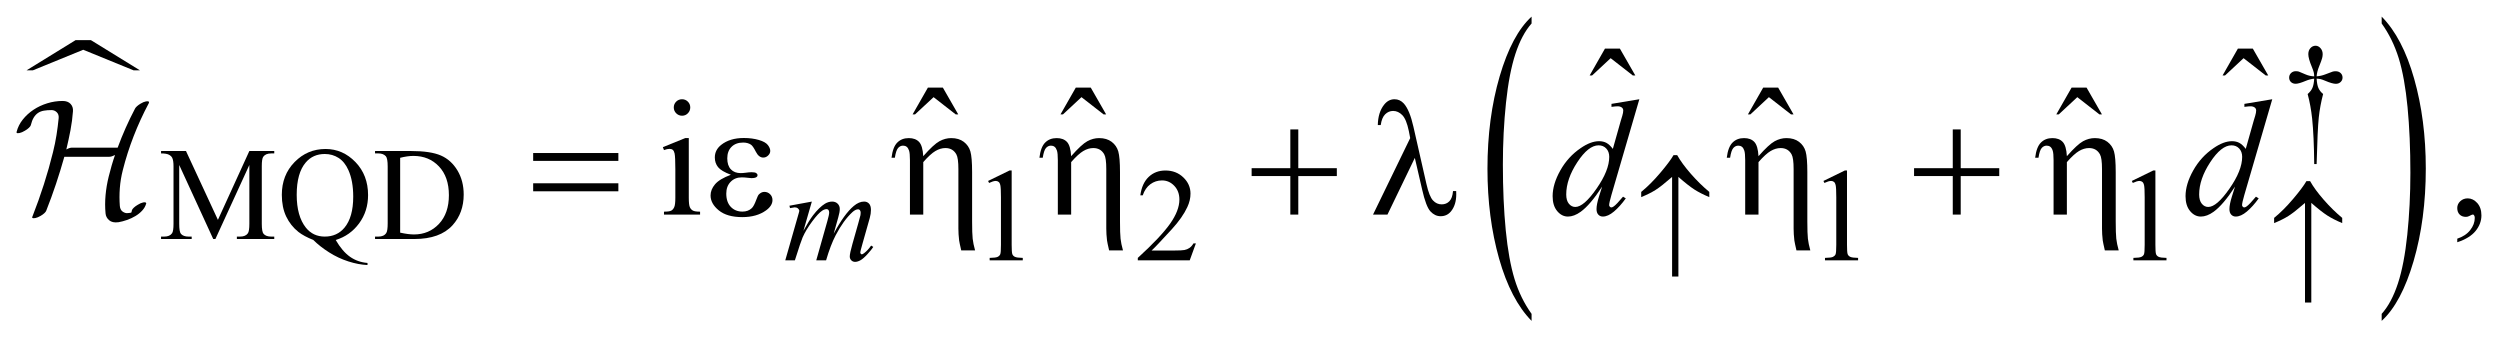 <?xml version="1.0" encoding="UTF-8"?>
<!DOCTYPE svg PUBLIC '-//W3C//DTD SVG 1.0//EN'
          'http://www.w3.org/TR/2001/REC-SVG-20010904/DTD/svg10.dtd'>
<svg stroke-dasharray="none" shape-rendering="auto" xmlns="http://www.w3.org/2000/svg" font-family="'Dialog'" text-rendering="auto" width="237" fill-opacity="1" color-interpolation="auto" color-rendering="auto" preserveAspectRatio="xMidYMid meet" font-size="12px" viewBox="0 0 237 32" fill="black" xmlns:xlink="http://www.w3.org/1999/xlink" stroke="black" image-rendering="auto" stroke-miterlimit="10" stroke-linecap="square" stroke-linejoin="miter" font-style="normal" stroke-width="1" height="32" stroke-dashoffset="0" font-weight="normal" stroke-opacity="1"
><!--Generated by the Batik Graphics2D SVG Generator--><defs id="genericDefs"
  /><g
  ><defs id="defs1"
    ><clipPath clipPathUnits="userSpaceOnUse" id="clipPath1"
      ><path d="M-1 -1 L149.267 -1 L149.267 19.302 L-1 19.302 L-1 -1 Z"
      /></clipPath
      ><clipPath clipPathUnits="userSpaceOnUse" id="clipPath2"
      ><path d="M-25.854 -0.929 L-25.854 17.373 L122.415 17.373 L122.415 -0.929 Z"
      /></clipPath
    ></defs
    ><g transform="scale(1.576,1.576) translate(1,1) matrix(1,0,0,1,25.854,0.929)"
    ><path d="M-18.815 2.303 L-21.847 1.064 L-24.879 2.303 L-25.259 2.303 L-22.305 0.484 L-21.388 0.484 L-18.434 2.303 L-18.815 2.303 Z" stroke="none" clip-path="url(#clipPath2)"
    /></g
    ><g transform="matrix(1.576,0,0,1.576,42.316,3.04)"
    ><path d="M65.278 16.951 L65.278 17.373 C64.441 16.522 63.79 15.273 63.323 13.627 C62.857 11.981 62.624 10.18 62.624 8.223 C62.624 6.186 62.869 4.332 63.359 2.66 C63.849 0.988 64.489 -0.209 65.278 -0.929 L65.278 -0.517 C64.883 -0.072 64.56 0.537 64.306 1.31 C64.053 2.082 63.864 3.062 63.739 4.25 C63.614 5.438 63.551 6.678 63.551 7.967 C63.551 9.427 63.609 10.745 63.724 11.924 C63.84 13.102 64.016 14.079 64.253 14.855 C64.49 15.631 64.833 16.329 65.278 16.951 Z" stroke="none" clip-path="url(#clipPath2)"
    /></g
    ><g transform="matrix(1.576,0,0,1.576,42.316,3.04)"
    ><path d="M116.413 -0.517 L116.413 -0.929 C117.249 -0.085 117.901 1.161 118.367 2.807 C118.834 4.453 119.067 6.255 119.067 8.212 C119.067 10.248 118.822 12.104 118.332 13.779 C117.841 15.455 117.201 16.653 116.413 17.373 L116.413 16.951 C116.81 16.506 117.136 15.896 117.389 15.125 C117.643 14.353 117.831 13.373 117.954 12.188 C118.077 11.003 118.14 9.763 118.14 8.466 C118.14 7.013 118.082 5.696 117.969 4.514 C117.855 3.333 117.679 2.354 117.44 1.578 C117.2 0.804 116.858 0.105 116.413 -0.517 Z" stroke="none" clip-path="url(#clipPath2)"
    /></g
    ><g transform="matrix(1.576,0,0,1.576,42.316,3.04)"
    ><path d="M112.5 7.942 L112.355 7.942 C112.344 6.808 112.303 5.895 112.23 5.203 C112.175 4.685 112.085 4.193 111.96 3.727 C112.093 3.613 112.188 3.492 112.245 3.364 C112.302 3.236 112.339 3.049 112.354 2.802 C112.185 2.82 112.013 2.865 111.838 2.938 C111.565 3.053 111.366 3.11 111.241 3.11 C111.124 3.11 111.028 3.075 110.956 3.005 C110.883 2.935 110.847 2.846 110.847 2.74 C110.847 2.631 110.885 2.539 110.962 2.465 C111.038 2.391 111.134 2.354 111.249 2.354 C111.313 2.354 111.374 2.362 111.429 2.377 C111.457 2.385 111.594 2.442 111.838 2.549 C111.994 2.617 112.166 2.656 112.354 2.666 C112.351 2.559 112.342 2.478 112.327 2.424 C112.308 2.343 112.269 2.232 112.21 2.089 C112.07 1.755 112 1.502 112 1.33 C112 1.179 112.043 1.057 112.129 0.963 C112.215 0.869 112.317 0.822 112.438 0.822 C112.547 0.822 112.646 0.871 112.733 0.968 C112.82 1.065 112.864 1.186 112.864 1.329 C112.864 1.407 112.853 1.485 112.833 1.563 C112.807 1.664 112.747 1.828 112.655 2.053 C112.562 2.278 112.511 2.482 112.501 2.664 C112.686 2.648 112.857 2.609 113.017 2.547 C113.275 2.445 113.424 2.39 113.465 2.379 C113.523 2.363 113.581 2.356 113.641 2.356 C113.766 2.356 113.868 2.393 113.944 2.465 C114.021 2.538 114.059 2.629 114.059 2.738 C114.059 2.842 114.021 2.93 113.944 3.003 C113.868 3.076 113.772 3.112 113.657 3.112 C113.514 3.112 113.3 3.051 113.013 2.928 C112.888 2.876 112.798 2.844 112.743 2.831 C112.688 2.818 112.607 2.808 112.501 2.8 C112.514 3.045 112.55 3.233 112.608 3.366 C112.666 3.499 112.76 3.618 112.891 3.725 C112.766 4.201 112.679 4.674 112.629 5.144 C112.579 5.614 112.536 6.547 112.5 7.942 Z" stroke="none" clip-path="url(#clipPath2)"
    /></g
    ><g transform="matrix(1.576,0,0,1.576,42.316,3.04)"
    ><path d="M-14.024 12.448 L-16.07 7.995 L-16.07 11.531 C-16.07 11.856 -16.035 12.059 -15.965 12.139 C-15.869 12.248 -15.716 12.303 -15.508 12.303 L-15.32 12.303 L-15.32 12.448 L-17.163 12.448 L-17.163 12.303 L-16.975 12.303 C-16.751 12.303 -16.593 12.236 -16.499 12.1 C-16.442 12.017 -16.413 11.828 -16.413 11.531 L-16.413 8.073 C-16.413 7.839 -16.439 7.669 -16.491 7.565 C-16.528 7.489 -16.595 7.426 -16.692 7.376 C-16.789 7.326 -16.946 7.3 -17.162 7.3 L-17.162 7.155 L-15.663 7.155 L-13.742 11.297 L-11.852 7.155 L-10.353 7.155 L-10.353 7.3 L-10.537 7.3 C-10.764 7.3 -10.923 7.368 -11.017 7.503 C-11.075 7.587 -11.103 7.776 -11.103 8.073 L-11.103 11.531 C-11.103 11.856 -11.067 12.059 -10.994 12.139 C-10.898 12.248 -10.745 12.303 -10.537 12.303 L-10.353 12.303 L-10.353 12.448 L-12.602 12.448 L-12.602 12.303 L-12.414 12.303 C-12.187 12.303 -12.029 12.236 -11.937 12.1 C-11.88 12.017 -11.851 11.828 -11.851 11.531 L-11.851 7.994 L-13.893 12.447 L-14.024 12.447 Z" stroke="none" clip-path="url(#clipPath2)"
    /></g
    ><g transform="matrix(1.576,0,0,1.576,42.316,3.04)"
    ><path d="M-6.657 12.506 C-6.391 12.964 -6.104 13.301 -5.796 13.517 C-5.488 13.733 -5.137 13.857 -4.744 13.888 L-4.744 14.013 C-5.103 13.999 -5.487 13.927 -5.896 13.796 C-6.305 13.664 -6.692 13.483 -7.058 13.249 C-7.424 13.017 -7.739 12.769 -8.005 12.506 C-8.38 12.355 -8.677 12.195 -8.895 12.026 C-9.213 11.774 -9.459 11.463 -9.635 11.095 C-9.81 10.727 -9.898 10.291 -9.898 9.789 C-9.898 8.998 -9.642 8.342 -9.129 7.818 C-8.616 7.294 -7.996 7.033 -7.267 7.033 C-6.575 7.033 -5.975 7.296 -5.469 7.82 C-4.963 8.343 -4.71 9.006 -4.71 9.804 C-4.71 10.452 -4.89 11.021 -5.251 11.51 C-5.612 11.999 -6.079 12.331 -6.657 12.506 ZM-7.313 7.334 C-7.787 7.334 -8.168 7.504 -8.457 7.842 C-8.821 8.266 -9.003 8.915 -9.003 9.789 C-9.003 10.645 -8.818 11.305 -8.449 11.768 C-8.162 12.124 -7.784 12.302 -7.313 12.302 C-6.824 12.302 -6.429 12.124 -6.13 11.768 C-5.778 11.346 -5.603 10.724 -5.603 9.902 C-5.603 9.269 -5.699 8.738 -5.892 8.306 C-6.04 7.973 -6.237 7.728 -6.483 7.571 C-6.729 7.413 -7.005 7.334 -7.313 7.334 Z" stroke="none" clip-path="url(#clipPath2)"
    /></g
    ><g transform="matrix(1.576,0,0,1.576,42.316,3.04)"
    ><path d="M-4.291 12.448 L-4.291 12.303 L-4.092 12.303 C-3.868 12.303 -3.71 12.232 -3.616 12.088 C-3.559 12.002 -3.53 11.81 -3.53 11.511 L-3.53 8.092 C-3.53 7.761 -3.567 7.555 -3.639 7.471 C-3.741 7.357 -3.891 7.299 -4.092 7.299 L-4.291 7.299 L-4.291 7.155 L-2.136 7.155 C-1.345 7.155 -0.743 7.245 -0.33 7.425 C0.083 7.605 0.414 7.904 0.666 8.323 C0.917 8.74 1.042 9.225 1.042 9.774 C1.042 10.51 0.818 11.126 0.371 11.621 C-0.131 12.173 -0.897 12.448 -1.925 12.448 L-4.291 12.448 ZM-2.78 12.065 C-2.449 12.138 -2.172 12.174 -1.948 12.174 C-1.344 12.174 -0.844 11.962 -0.445 11.538 C-0.047 11.113 0.152 10.539 0.152 9.812 C0.152 9.082 -0.047 8.504 -0.445 8.083 C-0.843 7.661 -1.355 7.45 -1.979 7.45 C-2.213 7.45 -2.48 7.487 -2.78 7.563 L-2.78 12.065 Z" stroke="none" clip-path="url(#clipPath2)"
    /></g
    ><g transform="matrix(1.576,0,0,1.576,42.316,3.04)"
    ><path d="M32.586 8.955 L33.875 8.326 L34.004 8.326 L34.004 12.796 C34.004 13.093 34.016 13.277 34.041 13.35 C34.065 13.423 34.117 13.479 34.195 13.518 C34.273 13.557 34.432 13.58 34.672 13.584 L34.672 13.729 L32.68 13.729 L32.68 13.584 C32.93 13.579 33.091 13.558 33.164 13.52 C33.237 13.483 33.288 13.432 33.316 13.368 C33.345 13.305 33.359 13.114 33.359 12.797 L33.359 9.939 C33.359 9.554 33.346 9.307 33.32 9.198 C33.302 9.114 33.269 9.053 33.22 9.014 C33.172 8.975 33.114 8.955 33.047 8.955 C32.95 8.955 32.817 8.995 32.645 9.076 L32.586 8.955 Z" stroke="none" clip-path="url(#clipPath2)"
    /></g
    ><g transform="matrix(1.576,0,0,1.576,42.316,3.04)"
    ><path d="M45.086 12.71 L44.715 13.729 L41.591 13.729 L41.591 13.584 C42.51 12.746 43.156 12.062 43.531 11.531 C43.906 11 44.093 10.514 44.093 10.075 C44.093 9.739 43.99 9.464 43.785 9.248 C43.579 9.031 43.333 8.924 43.047 8.924 C42.787 8.924 42.553 9 42.346 9.153 C42.139 9.306 41.986 9.528 41.888 9.822 L41.743 9.822 C41.808 9.341 41.975 8.971 42.244 8.714 C42.513 8.457 42.85 8.327 43.253 8.327 C43.683 8.327 44.041 8.466 44.329 8.741 C44.617 9.016 44.761 9.343 44.761 9.717 C44.761 9.986 44.698 10.253 44.573 10.522 C44.38 10.943 44.068 11.389 43.636 11.861 C42.988 12.568 42.583 12.995 42.422 13.14 L43.804 13.14 C44.085 13.14 44.282 13.13 44.395 13.11 C44.508 13.089 44.61 13.047 44.702 12.983 C44.793 12.919 44.872 12.829 44.94 12.712 L45.086 12.712 Z" stroke="none" clip-path="url(#clipPath2)"
    /></g
    ><g transform="matrix(1.576,0,0,1.576,42.316,3.04)"
    ><path d="M82.834 8.955 L84.122 8.326 L84.251 8.326 L84.251 12.796 C84.251 13.093 84.263 13.277 84.288 13.35 C84.312 13.423 84.364 13.479 84.442 13.518 C84.52 13.557 84.678 13.58 84.918 13.584 L84.918 13.729 L82.927 13.729 L82.927 13.584 C83.177 13.579 83.339 13.558 83.411 13.52 C83.484 13.483 83.535 13.432 83.563 13.368 C83.591 13.305 83.606 13.114 83.606 12.797 L83.606 9.939 C83.606 9.554 83.593 9.307 83.567 9.198 C83.548 9.114 83.515 9.053 83.467 9.014 C83.419 8.975 83.362 8.955 83.293 8.955 C83.197 8.955 83.063 8.995 82.891 9.076 L82.834 8.955 Z" stroke="none" clip-path="url(#clipPath2)"
    /></g
    ><g transform="matrix(1.576,0,0,1.576,42.316,3.04)"
    ><path d="M101.385 8.955 L102.673 8.326 L102.802 8.326 L102.802 12.796 C102.802 13.093 102.814 13.277 102.839 13.35 C102.863 13.423 102.915 13.479 102.993 13.518 C103.071 13.557 103.229 13.58 103.469 13.584 L103.469 13.729 L101.478 13.729 L101.478 13.584 C101.728 13.579 101.89 13.558 101.962 13.52 C102.035 13.483 102.086 13.432 102.114 13.368 C102.142 13.305 102.157 13.114 102.157 12.797 L102.157 9.939 C102.157 9.554 102.144 9.307 102.118 9.198 C102.099 9.114 102.066 9.053 102.018 9.014 C101.97 8.975 101.913 8.955 101.844 8.955 C101.748 8.955 101.614 8.995 101.442 9.076 L101.385 8.955 Z" stroke="none" clip-path="url(#clipPath2)"
    /></g
    ><g transform="matrix(1.576,0,0,1.576,42.316,3.04)"
    ><path d="M69.692 0.995 L70.59 0.995 L71.517 2.61 L71.367 2.61 L70.034 1.571 L68.917 2.61 L68.771 2.61 L69.692 0.995 Z" stroke="none" clip-path="url(#clipPath2)"
    /></g
    ><g transform="matrix(1.576,0,0,1.576,42.316,3.04)"
    ><path d="M107.764 0.995 L108.662 0.995 L109.589 2.61 L109.439 2.61 L108.106 1.571 L106.989 2.61 L106.843 2.61 L107.764 0.995 Z" stroke="none" clip-path="url(#clipPath2)"
    /></g
    ><g transform="matrix(1.576,0,0,1.576,42.316,3.04)"
    ><path d="M28.966 3.339 L29.864 3.339 L30.791 4.954 L30.64 4.954 L29.307 3.915 L28.19 4.953 L28.044 4.953 L28.966 3.339 Z" stroke="none" clip-path="url(#clipPath2)"
    /></g
    ><g transform="matrix(1.576,0,0,1.576,42.316,3.04)"
    ><path d="M37.862 3.339 L38.76 3.339 L39.687 4.954 L39.536 4.954 L38.203 3.915 L37.086 4.954 L36.94 4.954 L37.862 3.339 Z" stroke="none" clip-path="url(#clipPath2)"
    /></g
    ><g transform="matrix(1.576,0,0,1.576,42.316,3.04)"
    ><path d="M79.211 3.339 L80.109 3.339 L81.036 4.954 L80.886 4.954 L79.553 3.915 L78.436 4.954 L78.29 4.954 L79.211 3.339 Z" stroke="none" clip-path="url(#clipPath2)"
    /></g
    ><g transform="matrix(1.576,0,0,1.576,42.316,3.04)"
    ><path d="M97.762 3.339 L98.66 3.339 L99.587 4.954 L99.437 4.954 L98.104 3.915 L96.987 4.954 L96.84 4.954 L97.762 3.339 Z" stroke="none" clip-path="url(#clipPath2)"
    /></g
    ><g transform="matrix(1.576,0,0,1.576,42.316,3.04)"
    ><path d="M14.582 6.378 L14.582 9.969 C14.582 10.248 14.603 10.435 14.643 10.528 C14.683 10.621 14.744 10.69 14.824 10.735 C14.904 10.781 15.049 10.803 15.261 10.803 L15.261 10.979 L13.09 10.979 L13.09 10.803 C13.308 10.803 13.454 10.782 13.529 10.74 C13.604 10.698 13.663 10.628 13.707 10.53 C13.751 10.432 13.773 10.246 13.773 9.969 L13.773 8.246 C13.773 7.762 13.758 7.447 13.729 7.305 C13.706 7.201 13.67 7.129 13.622 7.088 C13.574 7.047 13.506 7.026 13.422 7.026 C13.331 7.026 13.22 7.05 13.09 7.099 L13.022 6.923 L14.369 6.377 L14.582 6.377 ZM14.177 4.041 C14.313 4.041 14.43 4.089 14.526 4.185 C14.622 4.281 14.67 4.397 14.67 4.534 C14.67 4.671 14.622 4.788 14.526 4.886 C14.43 4.984 14.314 5.032 14.177 5.032 C14.04 5.032 13.923 4.983 13.825 4.886 C13.727 4.789 13.679 4.671 13.679 4.534 C13.679 4.398 13.727 4.282 13.823 4.185 C13.919 4.089 14.037 4.041 14.177 4.041 Z" stroke="none" clip-path="url(#clipPath2)"
    /></g
    ><g transform="matrix(1.576,0,0,1.576,42.316,3.04)"
    ><path d="M120.96 12.643 L120.96 12.428 C121.295 12.318 121.555 12.146 121.738 11.913 C121.921 11.68 122.013 11.434 122.013 11.174 C122.013 11.112 121.998 11.06 121.969 11.018 C121.947 10.989 121.924 10.974 121.901 10.974 C121.866 10.974 121.788 11.006 121.667 11.072 C121.608 11.101 121.547 11.116 121.481 11.116 C121.322 11.116 121.195 11.069 121.101 10.974 C121.006 10.879 120.959 10.749 120.959 10.583 C120.959 10.424 121.02 10.287 121.142 10.174 C121.264 10.06 121.413 10.003 121.588 10.003 C121.803 10.003 121.994 10.097 122.162 10.283 C122.329 10.471 122.413 10.719 122.413 11.027 C122.413 11.362 122.297 11.673 122.064 11.962 C121.832 12.249 121.464 12.477 120.96 12.643 Z" stroke="none" clip-path="url(#clipPath2)"
    /></g
    ><g transform="matrix(1.576,0,0,1.576,42.316,3.04)"
    ><path d="M21.984 10.197 L21.477 11.957 C21.704 11.544 21.896 11.232 22.055 11.024 C22.303 10.702 22.543 10.467 22.777 10.322 C22.915 10.239 23.06 10.197 23.211 10.197 C23.341 10.197 23.449 10.239 23.535 10.322 C23.621 10.405 23.664 10.511 23.664 10.641 C23.664 10.769 23.634 10.936 23.574 11.141 L23.297 12.132 C23.721 11.339 24.123 10.781 24.504 10.462 C24.715 10.284 24.923 10.196 25.129 10.196 C25.249 10.196 25.347 10.237 25.424 10.319 C25.501 10.401 25.539 10.528 25.539 10.699 C25.539 10.85 25.516 11.011 25.469 11.179 L25.039 12.698 C24.945 13.028 24.898 13.212 24.898 13.248 C24.898 13.285 24.91 13.316 24.933 13.342 C24.949 13.361 24.97 13.369 24.996 13.369 C25.022 13.369 25.068 13.345 25.133 13.295 C25.281 13.181 25.421 13.03 25.551 12.843 L25.68 12.925 C25.615 13.029 25.499 13.172 25.334 13.354 C25.168 13.537 25.027 13.66 24.91 13.725 C24.793 13.79 24.685 13.823 24.586 13.823 C24.495 13.823 24.419 13.792 24.357 13.729 C24.295 13.666 24.265 13.589 24.265 13.499 C24.265 13.374 24.318 13.123 24.425 12.746 L24.78 11.493 C24.861 11.204 24.904 11.044 24.909 11.013 C24.917 10.964 24.921 10.915 24.921 10.868 C24.921 10.804 24.907 10.753 24.878 10.716 C24.847 10.68 24.812 10.661 24.773 10.661 C24.664 10.661 24.548 10.718 24.426 10.829 C24.067 11.16 23.731 11.623 23.419 12.219 C23.213 12.613 23.021 13.115 22.841 13.73 L22.25 13.73 L22.917 11.369 C22.99 11.114 23.026 10.943 23.026 10.857 C23.026 10.787 23.012 10.735 22.983 10.701 C22.955 10.668 22.92 10.65 22.878 10.65 C22.792 10.65 22.701 10.681 22.605 10.744 C22.449 10.846 22.248 11.063 22.001 11.396 C21.754 11.729 21.564 12.047 21.429 12.352 C21.364 12.496 21.209 12.955 20.964 13.73 L20.386 13.73 L21.108 11.201 L21.202 10.873 C21.22 10.824 21.229 10.787 21.229 10.764 C21.229 10.707 21.203 10.656 21.151 10.611 C21.099 10.565 21.032 10.543 20.952 10.543 C20.918 10.543 20.825 10.559 20.671 10.59 L20.636 10.445 L21.984 10.197 Z" stroke="none" clip-path="url(#clipPath2)"
    /></g
    ><g transform="matrix(1.576,0,0,1.576,42.316,3.04)"
    ><path d="M71.76 4.041 L70.081 9.798 C69.99 10.111 69.944 10.316 69.944 10.412 C69.944 10.445 69.958 10.475 69.986 10.505 C70.013 10.534 70.042 10.549 70.071 10.549 C70.113 10.549 70.164 10.528 70.222 10.486 C70.332 10.408 70.518 10.214 70.779 9.901 L70.945 10.004 C70.711 10.329 70.473 10.593 70.235 10.794 C69.996 10.996 69.772 11.097 69.563 11.097 C69.453 11.097 69.362 11.058 69.291 10.98 C69.219 10.902 69.184 10.792 69.184 10.648 C69.184 10.462 69.233 10.214 69.33 9.902 L69.52 9.297 C69.048 10.026 68.619 10.53 68.232 10.81 C67.965 11.002 67.71 11.098 67.465 11.098 C67.218 11.098 67.002 10.988 66.819 10.769 C66.635 10.549 66.544 10.25 66.544 9.873 C66.544 9.389 66.698 8.871 67.008 8.321 C67.317 7.771 67.725 7.324 68.233 6.979 C68.633 6.703 69.001 6.564 69.336 6.564 C69.512 6.564 69.663 6.601 69.79 6.671 C69.917 6.743 70.042 6.862 70.166 7.027 L70.645 5.329 C70.68 5.209 70.709 5.113 70.733 5.041 C70.772 4.911 70.792 4.803 70.792 4.719 C70.792 4.651 70.768 4.594 70.719 4.548 C70.651 4.493 70.563 4.465 70.455 4.465 C70.38 4.465 70.257 4.476 70.084 4.499 L70.084 4.319 L71.76 4.041 ZM69.949 7.505 C69.949 7.297 69.888 7.129 69.768 7.002 C69.648 6.875 69.495 6.813 69.31 6.813 C68.9 6.813 68.472 7.151 68.029 7.827 C67.585 8.505 67.362 9.151 67.362 9.769 C67.362 10.013 67.416 10.199 67.523 10.328 C67.63 10.457 67.759 10.52 67.909 10.52 C68.248 10.52 68.672 10.155 69.183 9.422 C69.694 8.691 69.949 8.051 69.949 7.505 Z" stroke="none" clip-path="url(#clipPath2)"
    /></g
    ><g transform="matrix(1.576,0,0,1.576,42.316,3.04)"
    ><path d="M109.831 4.041 L108.152 9.798 C108.061 10.111 108.015 10.316 108.015 10.412 C108.015 10.445 108.029 10.475 108.057 10.505 C108.084 10.534 108.113 10.549 108.142 10.549 C108.184 10.549 108.235 10.528 108.293 10.486 C108.403 10.408 108.589 10.214 108.85 9.901 L109.016 10.004 C108.782 10.329 108.544 10.593 108.306 10.794 C108.067 10.996 107.843 11.097 107.634 11.097 C107.524 11.097 107.433 11.058 107.362 10.98 C107.29 10.902 107.255 10.792 107.255 10.648 C107.255 10.462 107.304 10.214 107.401 9.902 L107.591 9.297 C107.119 10.026 106.69 10.53 106.303 10.81 C106.036 11.002 105.781 11.098 105.536 11.098 C105.289 11.098 105.073 10.988 104.89 10.769 C104.706 10.549 104.615 10.25 104.615 9.873 C104.615 9.389 104.769 8.871 105.079 8.321 C105.388 7.771 105.796 7.324 106.304 6.979 C106.704 6.703 107.072 6.564 107.407 6.564 C107.583 6.564 107.734 6.601 107.861 6.671 C107.988 6.743 108.113 6.862 108.237 7.027 L108.716 5.329 C108.751 5.209 108.78 5.113 108.804 5.041 C108.843 4.911 108.863 4.803 108.863 4.719 C108.863 4.651 108.839 4.594 108.79 4.548 C108.722 4.493 108.634 4.465 108.526 4.465 C108.451 4.465 108.328 4.476 108.155 4.499 L108.155 4.319 L109.831 4.041 ZM108.021 7.505 C108.021 7.297 107.96 7.129 107.84 7.002 C107.72 6.875 107.567 6.813 107.382 6.813 C106.972 6.813 106.544 7.151 106.101 7.827 C105.657 8.505 105.434 9.151 105.434 9.769 C105.434 10.013 105.488 10.199 105.595 10.328 C105.702 10.457 105.831 10.52 105.981 10.52 C106.32 10.52 106.744 10.155 107.255 9.422 C107.766 8.691 108.021 8.051 108.021 7.505 Z" stroke="none" clip-path="url(#clipPath2)"
    /></g
    ><g transform="matrix(1.576,0,0,1.576,42.316,3.04)"
    ><path d="M74.109 8.713 L74.109 14.705 L73.73 14.705 L73.73 8.713 C73.303 9.086 72.973 9.346 72.74 9.494 C72.508 9.642 72.218 9.787 71.872 9.928 L71.872 9.615 C72.247 9.31 72.626 8.931 73.01 8.479 C73.394 8.027 73.663 7.667 73.817 7.402 L74.036 7.402 C74.228 7.746 74.504 8.122 74.863 8.532 C75.222 8.941 75.591 9.303 75.968 9.615 L75.968 9.928 C75.614 9.78 75.315 9.627 75.072 9.471 C74.829 9.315 74.507 9.063 74.109 8.713 Z" stroke="none" clip-path="url(#clipPath2)"
    /></g
    ><g transform="matrix(1.576,0,0,1.576,42.316,3.04)"
    ><path d="M112.18 10.277 L112.18 16.268 L111.801 16.268 L111.801 10.277 C111.374 10.649 111.044 10.909 110.811 11.057 C110.579 11.205 110.289 11.35 109.943 11.491 L109.943 11.178 C110.318 10.873 110.697 10.495 111.081 10.042 C111.465 9.589 111.734 9.23 111.888 8.965 L112.107 8.965 C112.299 9.309 112.575 9.685 112.934 10.095 C113.293 10.505 113.662 10.866 114.039 11.178 L114.039 11.491 C113.685 11.343 113.386 11.19 113.143 11.034 C112.9 10.878 112.577 10.625 112.18 10.277 Z" stroke="none" clip-path="url(#clipPath2)"
    /></g
    ><g transform="matrix(1.576,0,0,1.576,42.316,3.04)"
    ><path d="M5.221 7.276 L10.346 7.276 L10.346 7.749 L5.221 7.749 L5.221 7.276 ZM5.221 9.096 L10.346 9.096 L10.346 9.578 L5.221 9.578 L5.221 9.096 Z" stroke="none" clip-path="url(#clipPath2)"
    /></g
    ><g transform="matrix(1.576,0,0,1.576,42.316,3.04)"
    ><path d="M17.114 8.583 C16.73 8.439 16.473 8.287 16.343 8.125 C16.213 7.962 16.148 7.768 16.148 7.544 C16.148 7.241 16.275 6.989 16.529 6.787 C16.874 6.512 17.328 6.372 17.891 6.372 C18.226 6.372 18.527 6.411 18.794 6.49 C19.061 6.568 19.242 6.67 19.338 6.795 C19.434 6.92 19.482 7.038 19.482 7.149 C19.482 7.251 19.44 7.342 19.355 7.424 C19.271 7.508 19.173 7.549 19.062 7.549 C18.883 7.549 18.734 7.432 18.616 7.199 C18.498 6.966 18.399 6.824 18.321 6.773 C18.194 6.688 18.038 6.646 17.853 6.646 C17.56 6.646 17.327 6.731 17.155 6.902 C16.983 7.072 16.897 7.304 16.897 7.597 C16.897 7.883 16.968 8.103 17.111 8.255 C17.255 8.408 17.451 8.484 17.702 8.484 C17.786 8.484 17.879 8.477 17.98 8.464 C18.139 8.442 18.265 8.43 18.355 8.43 C18.495 8.43 18.59 8.448 18.641 8.484 C18.691 8.52 18.717 8.562 18.717 8.611 C18.717 8.66 18.696 8.697 18.654 8.723 C18.595 8.765 18.493 8.786 18.346 8.786 C18.313 8.786 18.26 8.781 18.185 8.771 C18.014 8.75 17.876 8.74 17.769 8.74 C17.496 8.74 17.272 8.829 17.098 9.009 C16.924 9.188 16.837 9.423 16.837 9.716 C16.837 10.058 16.927 10.323 17.108 10.514 C17.289 10.704 17.522 10.799 17.809 10.799 C18.04 10.799 18.228 10.73 18.375 10.589 C18.459 10.508 18.549 10.339 18.644 10.082 C18.706 9.913 18.756 9.809 18.795 9.769 C18.899 9.665 19.009 9.613 19.127 9.613 C19.264 9.613 19.379 9.66 19.474 9.755 C19.569 9.85 19.616 9.967 19.616 10.107 C19.616 10.332 19.488 10.538 19.23 10.726 C18.856 10.997 18.379 11.131 17.8 11.131 C17.188 11.131 16.717 10.996 16.387 10.726 C16.057 10.456 15.892 10.157 15.892 9.829 C15.892 9.595 15.98 9.372 16.158 9.16 C16.333 8.948 16.652 8.756 17.114 8.583 Z" stroke="none" clip-path="url(#clipPath2)"
    /></g
    ><g transform="matrix(1.576,0,0,1.576,42.316,3.04)"
    ><path d="M27.885 10.979 L27.885 7.709 C27.885 7.427 27.867 7.232 27.831 7.127 C27.795 7.022 27.747 6.945 27.687 6.9 C27.626 6.853 27.554 6.832 27.47 6.832 C27.356 6.832 27.257 6.879 27.172 6.973 C27.088 7.068 27.023 7.262 26.977 7.559 L26.777 7.559 C26.829 7.129 26.944 6.825 27.123 6.647 C27.302 6.467 27.533 6.378 27.816 6.378 C28.086 6.378 28.293 6.456 28.436 6.61 C28.579 6.764 28.662 7.049 28.685 7.466 C29.104 6.99 29.429 6.692 29.659 6.566 C29.888 6.441 30.125 6.378 30.369 6.378 C30.675 6.378 30.926 6.454 31.123 6.602 C31.32 6.752 31.453 6.945 31.521 7.18 C31.589 7.416 31.624 7.83 31.624 8.422 L31.624 11.384 C31.624 11.875 31.635 12.223 31.658 12.428 C31.68 12.633 31.729 12.868 31.804 13.135 L30.97 13.135 C30.898 12.826 30.856 12.624 30.843 12.531 C30.814 12.28 30.799 12.043 30.799 11.818 L30.799 8.241 C30.799 7.796 30.758 7.502 30.677 7.358 C30.537 7.104 30.317 6.977 30.018 6.977 C29.816 6.977 29.615 7.037 29.415 7.156 C29.215 7.274 28.972 7.496 28.686 7.822 L28.686 10.978 L27.885 10.978 Z" stroke="none" clip-path="url(#clipPath2)"
    /></g
    ><g transform="matrix(1.576,0,0,1.576,42.316,3.04)"
    ><path d="M36.781 10.979 L36.781 7.709 C36.781 7.427 36.763 7.232 36.727 7.127 C36.691 7.022 36.643 6.945 36.583 6.9 C36.522 6.853 36.45 6.832 36.366 6.832 C36.252 6.832 36.153 6.879 36.068 6.973 C35.984 7.068 35.919 7.262 35.873 7.559 L35.673 7.559 C35.725 7.129 35.84 6.825 36.019 6.647 C36.198 6.467 36.429 6.378 36.712 6.378 C36.982 6.378 37.189 6.456 37.332 6.61 C37.475 6.764 37.558 7.049 37.581 7.466 C38 6.99 38.325 6.692 38.555 6.566 C38.784 6.441 39.021 6.378 39.265 6.378 C39.571 6.378 39.822 6.454 40.019 6.602 C40.216 6.752 40.349 6.945 40.417 7.18 C40.485 7.416 40.52 7.83 40.52 8.422 L40.52 11.384 C40.52 11.875 40.531 12.223 40.554 12.428 C40.576 12.633 40.625 12.868 40.7 13.135 L39.866 13.135 C39.794 12.826 39.752 12.624 39.739 12.531 C39.71 12.28 39.695 12.043 39.695 11.818 L39.695 8.241 C39.695 7.796 39.654 7.502 39.573 7.358 C39.433 7.104 39.213 6.977 38.914 6.977 C38.712 6.977 38.511 7.037 38.311 7.156 C38.111 7.274 37.868 7.496 37.582 7.822 L37.582 10.978 L36.781 10.978 Z" stroke="none" clip-path="url(#clipPath2)"
    /></g
    ><g transform="matrix(1.576,0,0,1.576,42.316,3.04)"
    ><path d="M50.766 5.856 L51.245 5.856 L51.245 8.188 L53.563 8.188 L53.563 8.662 L51.245 8.662 L51.245 10.979 L50.766 10.979 L50.766 8.661 L48.438 8.661 L48.438 8.188 L50.766 8.188 L50.766 5.856 Z" stroke="none" clip-path="url(#clipPath2)"
    /></g
    ><g transform="matrix(1.576,0,0,1.576,42.316,3.04)"
    ><path d="M58.255 7.569 L56.609 10.979 L55.741 10.979 L57.976 6.378 L57.893 5.949 C57.796 5.48 57.665 5.162 57.5 4.995 C57.336 4.828 57.153 4.744 56.951 4.744 C56.769 4.744 56.609 4.811 56.473 4.944 C56.336 5.077 56.246 5.294 56.204 5.593 L56.028 5.593 C56.038 5.086 56.163 4.679 56.404 4.373 C56.576 4.152 56.786 4.041 57.033 4.041 C57.251 4.041 57.438 4.127 57.595 4.3 C57.829 4.563 58.021 5.029 58.171 5.696 L58.951 9.13 C59.068 9.645 59.202 9.978 59.351 10.131 C59.497 10.287 59.67 10.364 59.869 10.364 C60.057 10.364 60.213 10.301 60.335 10.175 C60.457 10.049 60.529 9.845 60.552 9.565 L60.742 9.565 C60.746 9.65 60.747 9.713 60.747 9.755 C60.747 10.181 60.642 10.525 60.431 10.784 C60.271 10.979 60.063 11.077 59.806 11.077 C59.578 11.077 59.374 10.981 59.196 10.789 C59.017 10.598 58.849 10.156 58.693 9.467 L58.255 7.569 Z" stroke="none" clip-path="url(#clipPath2)"
    /></g
    ><g transform="matrix(1.576,0,0,1.576,42.316,3.04)"
    ><path d="M78.127 10.979 L78.127 7.709 C78.127 7.427 78.109 7.232 78.073 7.127 C78.038 7.022 77.99 6.945 77.929 6.9 C77.868 6.853 77.796 6.832 77.712 6.832 C77.598 6.832 77.498 6.879 77.414 6.973 C77.329 7.068 77.264 7.262 77.219 7.559 L77.019 7.559 C77.071 7.129 77.186 6.825 77.366 6.647 C77.545 6.467 77.776 6.378 78.058 6.378 C78.329 6.378 78.535 6.456 78.678 6.61 C78.821 6.764 78.905 7.049 78.927 7.466 C79.347 6.99 79.671 6.692 79.901 6.566 C80.13 6.441 80.367 6.378 80.611 6.378 C80.917 6.378 81.169 6.454 81.365 6.602 C81.562 6.752 81.695 6.945 81.762 7.18 C81.83 7.416 81.865 7.83 81.865 8.422 L81.865 11.384 C81.865 11.875 81.877 12.223 81.899 12.428 C81.922 12.633 81.971 12.868 82.045 13.135 L81.211 13.135 C81.139 12.826 81.097 12.624 81.084 12.531 C81.055 12.28 81.04 12.043 81.04 11.818 L81.04 8.241 C81.04 7.796 80.999 7.502 80.918 7.358 C80.778 7.104 80.559 6.977 80.259 6.977 C80.058 6.977 79.857 7.037 79.656 7.156 C79.456 7.274 79.213 7.496 78.927 7.822 L78.927 10.978 L78.127 10.978 Z" stroke="none" clip-path="url(#clipPath2)"
    /></g
    ><g transform="matrix(1.576,0,0,1.576,42.316,3.04)"
    ><path d="M90.613 5.856 L91.091 5.856 L91.091 8.188 L93.409 8.188 L93.409 8.662 L91.091 8.662 L91.091 10.979 L90.613 10.979 L90.613 8.661 L88.285 8.661 L88.285 8.188 L90.613 8.188 L90.613 5.856 Z" stroke="none" clip-path="url(#clipPath2)"
    /></g
    ><g transform="matrix(1.576,0,0,1.576,42.316,3.04)"
    ><path d="M96.677 10.979 L96.677 7.709 C96.677 7.427 96.659 7.232 96.623 7.127 C96.588 7.022 96.54 6.945 96.479 6.9 C96.418 6.853 96.346 6.832 96.262 6.832 C96.148 6.832 96.048 6.879 95.964 6.973 C95.879 7.068 95.814 7.262 95.769 7.559 L95.569 7.559 C95.621 7.129 95.736 6.825 95.916 6.647 C96.095 6.467 96.326 6.378 96.608 6.378 C96.879 6.378 97.085 6.456 97.228 6.61 C97.371 6.764 97.455 7.049 97.477 7.466 C97.897 6.99 98.221 6.692 98.451 6.566 C98.68 6.441 98.917 6.378 99.161 6.378 C99.467 6.378 99.719 6.454 99.915 6.602 C100.112 6.752 100.245 6.945 100.312 7.18 C100.38 7.416 100.415 7.83 100.415 8.422 L100.415 11.384 C100.415 11.875 100.427 12.223 100.449 12.428 C100.472 12.633 100.521 12.868 100.595 13.135 L99.761 13.135 C99.689 12.826 99.647 12.624 99.634 12.531 C99.605 12.28 99.59 12.043 99.59 11.818 L99.59 8.241 C99.59 7.796 99.549 7.502 99.468 7.358 C99.328 7.104 99.109 6.977 98.809 6.977 C98.608 6.977 98.407 7.037 98.206 7.156 C98.006 7.274 97.763 7.496 97.477 7.822 L97.477 10.978 L96.677 10.978 Z" stroke="none" clip-path="url(#clipPath2)"
    /></g
    ><g transform="matrix(1.576,0,0,1.576,42.316,3.04)"
    ><path d="M-17.903 4.284 C-18.25 4.937 -18.553 5.599 -18.813 6.269 C-19.073 6.939 -19.29 7.617 -19.462 8.301 C-19.556 8.667 -19.615 9.03 -19.642 9.39 C-19.669 9.75 -19.669 10.106 -19.642 10.459 C-19.629 10.619 -19.57 10.733 -19.467 10.804 C-19.363 10.874 -19.262 10.903 -19.162 10.889 C-19.096 10.882 -19.047 10.877 -19.017 10.874 C-18.987 10.87 -18.967 10.865 -18.957 10.858 C-18.947 10.852 -18.94 10.838 -18.937 10.818 C-18.934 10.798 -18.925 10.761 -18.912 10.709 C-18.898 10.669 -18.86 10.619 -18.797 10.559 C-18.734 10.499 -18.655 10.443 -18.562 10.389 C-18.449 10.316 -18.342 10.27 -18.242 10.249 C-18.142 10.229 -18.082 10.239 -18.062 10.279 C-18.048 10.293 -18.048 10.308 -18.062 10.329 C-18.102 10.475 -18.18 10.612 -18.297 10.738 C-18.414 10.865 -18.55 10.975 -18.707 11.068 C-18.864 11.162 -19.032 11.24 -19.212 11.303 C-19.392 11.366 -19.562 11.41 -19.722 11.438 C-19.969 11.471 -20.157 11.431 -20.286 11.318 C-20.415 11.205 -20.488 11.068 -20.501 10.908 C-20.535 10.549 -20.535 10.184 -20.501 9.814 C-20.468 9.444 -20.405 9.07 -20.311 8.69 C-20.258 8.47 -20.2 8.252 -20.136 8.035 C-20.073 7.819 -20.005 7.605 -19.931 7.393 C-20.065 7.464 -20.178 7.501 -20.271 7.501 L-22.98 7.501 C-23.133 8.046 -23.3 8.589 -23.48 9.129 C-23.66 9.669 -23.856 10.208 -24.07 10.748 C-24.084 10.788 -24.12 10.836 -24.18 10.893 C-24.24 10.95 -24.317 11.004 -24.41 11.058 C-24.523 11.124 -24.628 11.167 -24.725 11.188 C-24.822 11.208 -24.883 11.201 -24.91 11.167 C-24.924 11.147 -24.92 11.124 -24.9 11.098 C-24.647 10.452 -24.417 9.807 -24.211 9.164 C-24.004 8.52 -23.821 7.873 -23.661 7.22 C-23.575 6.872 -23.504 6.53 -23.451 6.192 C-23.398 5.854 -23.354 5.515 -23.321 5.174 C-23.308 5.027 -23.346 4.91 -23.436 4.823 C-23.526 4.736 -23.631 4.693 -23.751 4.693 C-23.924 4.693 -24.078 4.705 -24.211 4.728 C-24.344 4.751 -24.461 4.796 -24.561 4.863 C-24.661 4.93 -24.748 5.023 -24.821 5.143 C-24.895 5.263 -24.954 5.419 -25.001 5.613 C-25.014 5.653 -25.053 5.703 -25.116 5.763 C-25.179 5.823 -25.258 5.88 -25.351 5.933 C-25.471 6.006 -25.58 6.053 -25.676 6.073 C-25.773 6.093 -25.831 6.087 -25.851 6.053 C-25.857 6.04 -25.857 6.023 -25.851 6.003 C-25.784 5.737 -25.661 5.49 -25.481 5.264 C-25.301 5.037 -25.086 4.841 -24.836 4.674 C-24.586 4.507 -24.31 4.378 -24.006 4.284 C-23.702 4.19 -23.395 4.144 -23.081 4.144 C-22.875 4.144 -22.716 4.203 -22.606 4.32 C-22.496 4.438 -22.448 4.584 -22.461 4.758 C-22.488 5.14 -22.538 5.523 -22.611 5.905 C-22.685 6.288 -22.768 6.673 -22.861 7.062 C-22.728 6.989 -22.614 6.952 -22.521 6.952 L-19.772 6.952 C-19.479 6.153 -19.129 5.367 -18.723 4.595 C-18.703 4.555 -18.663 4.508 -18.603 4.455 C-18.543 4.402 -18.473 4.352 -18.393 4.305 C-18.273 4.232 -18.165 4.187 -18.068 4.17 C-17.971 4.153 -17.913 4.162 -17.893 4.195 C-17.88 4.221 -17.883 4.251 -17.903 4.284 Z" stroke="none" clip-path="url(#clipPath2)"
    /></g
  ></g
></svg
>
